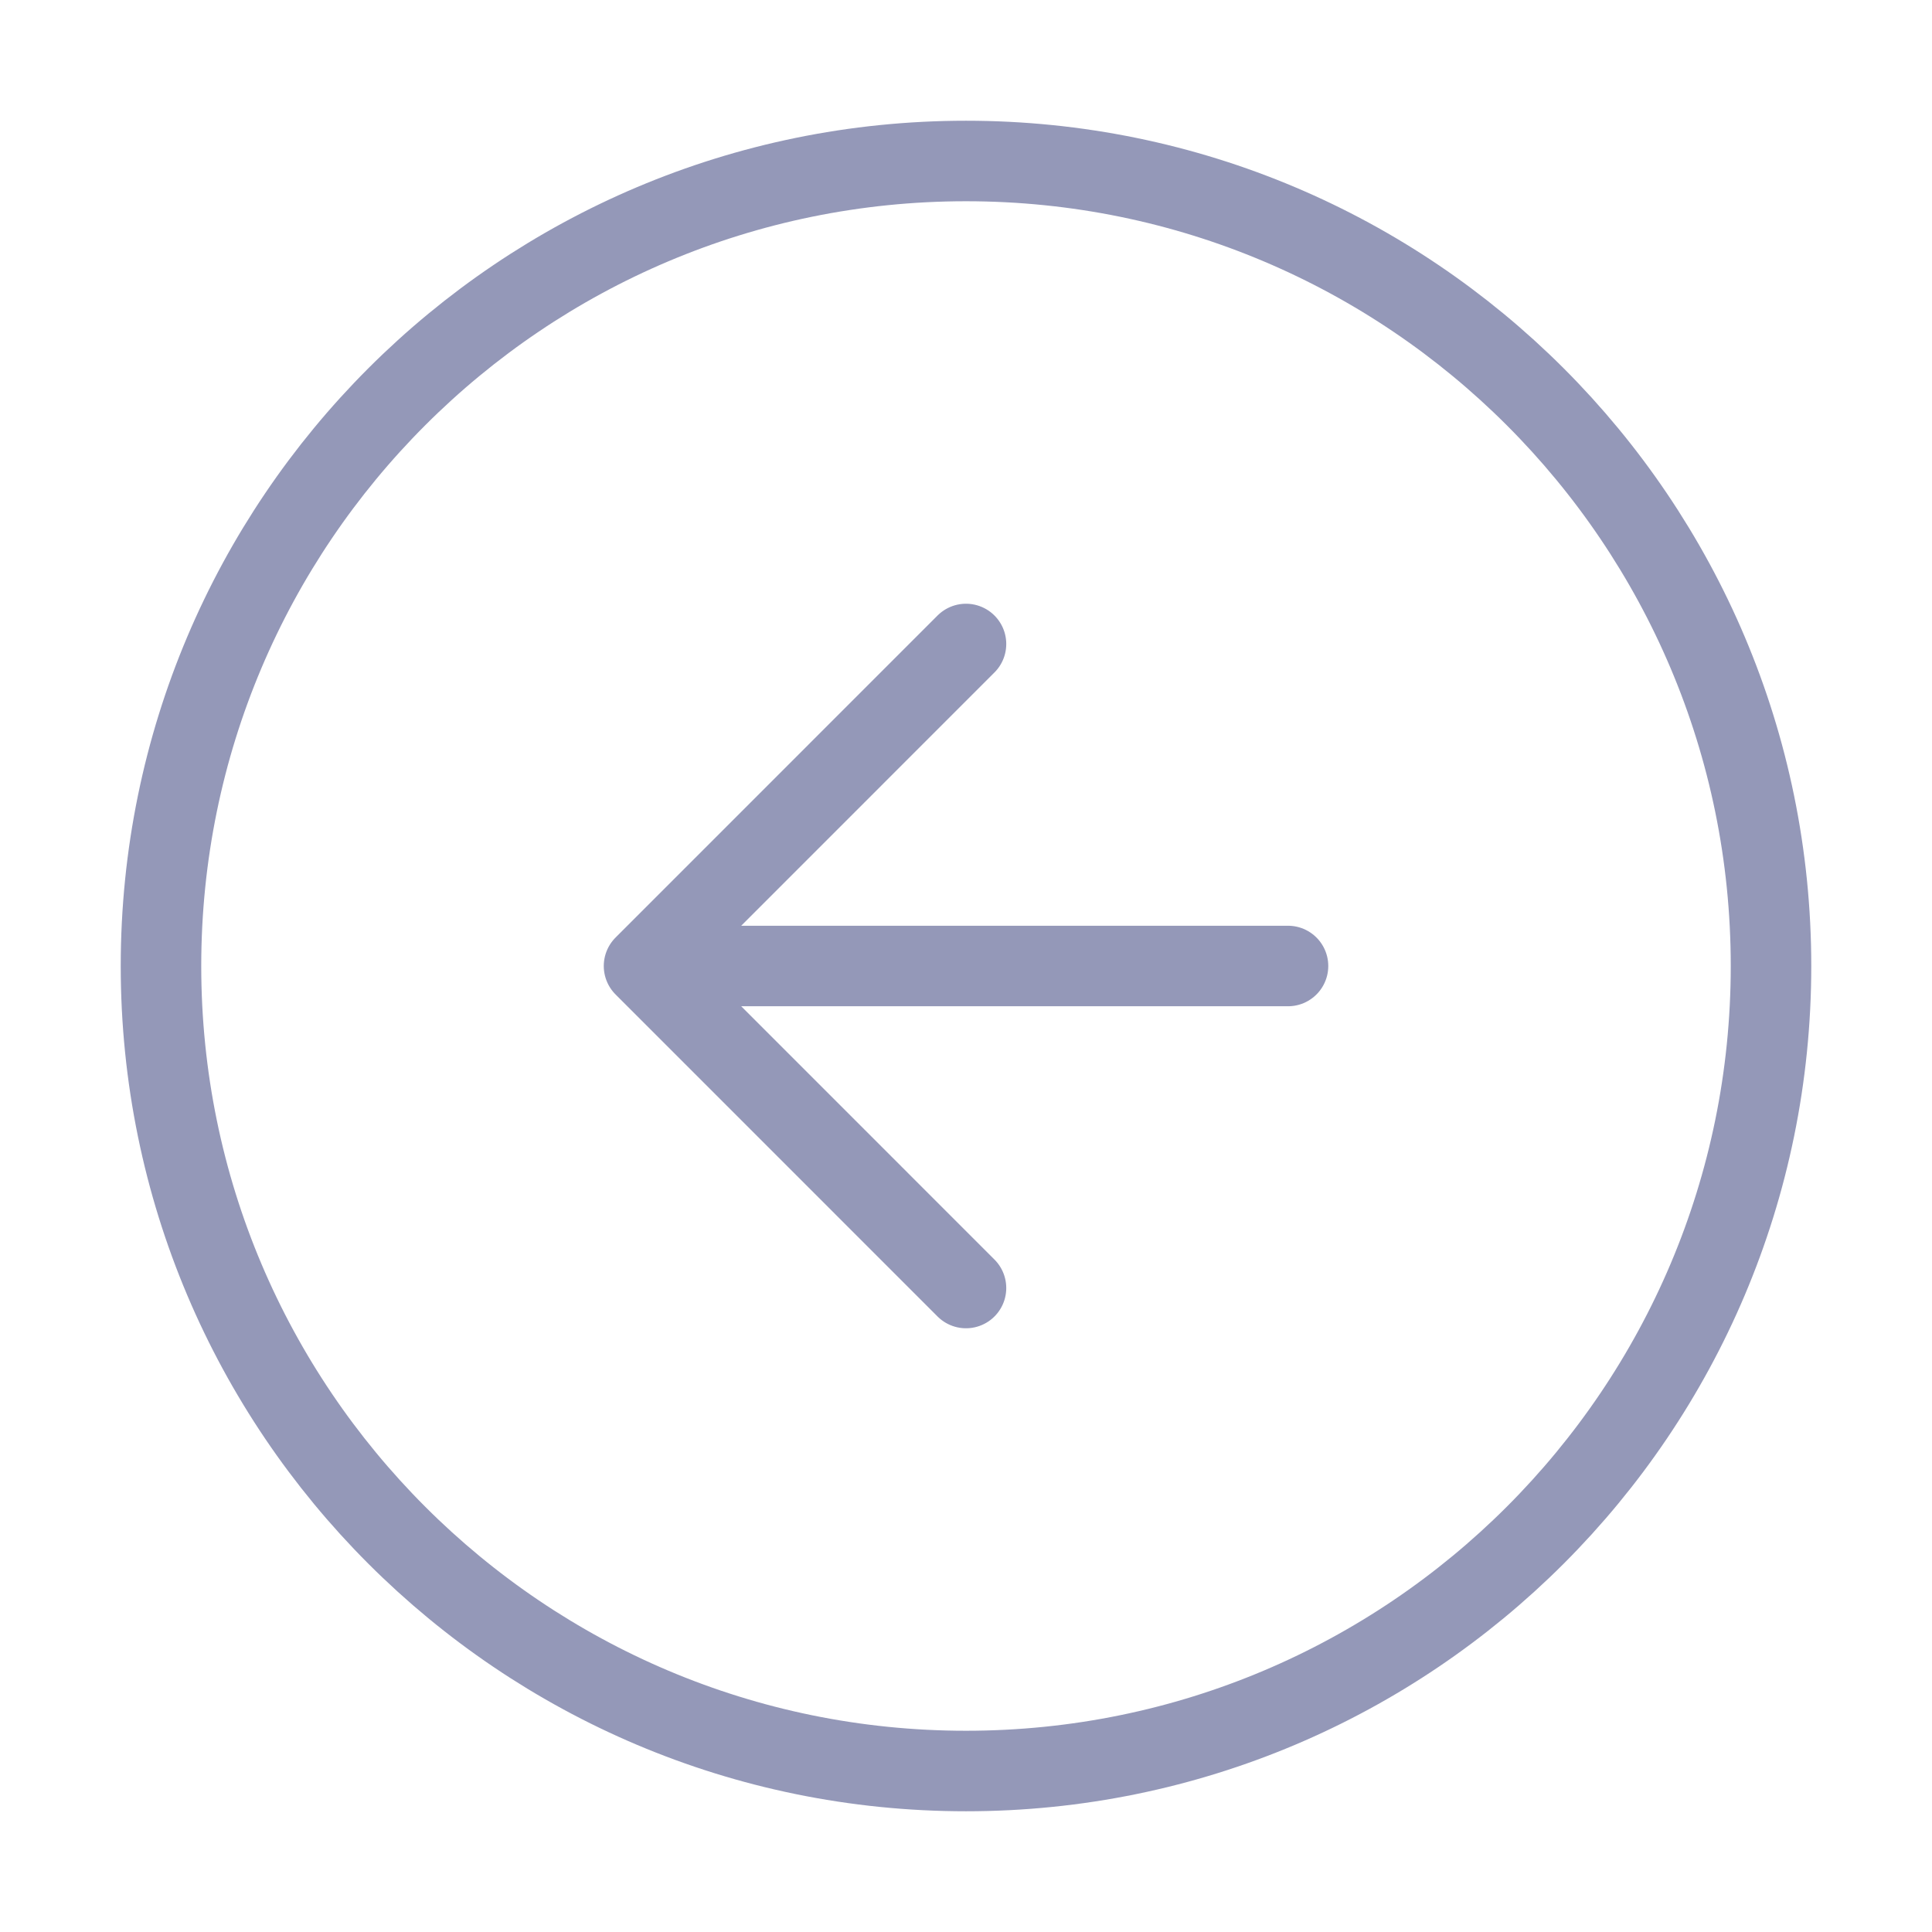 <svg width="52" height="52" viewBox="0 0 52 52" fill="none"
  xmlns="http://www.w3.org/2000/svg">
  <path d="M26 17.333L17.334 26M17.334 26L26 34.667M17.334 26H34.667M47.667 26C47.667 37.966 37.966 47.667 26 47.667C14.034 47.667 4.333 37.966 4.333 26C4.333 14.034 14.034 4.333 26 4.333C37.966 4.333 47.667 14.034 47.667 26Z" stroke="#9498B8" stroke-width="2.167" stroke-linecap="round" stroke-linejoin="round"/>
</svg>
